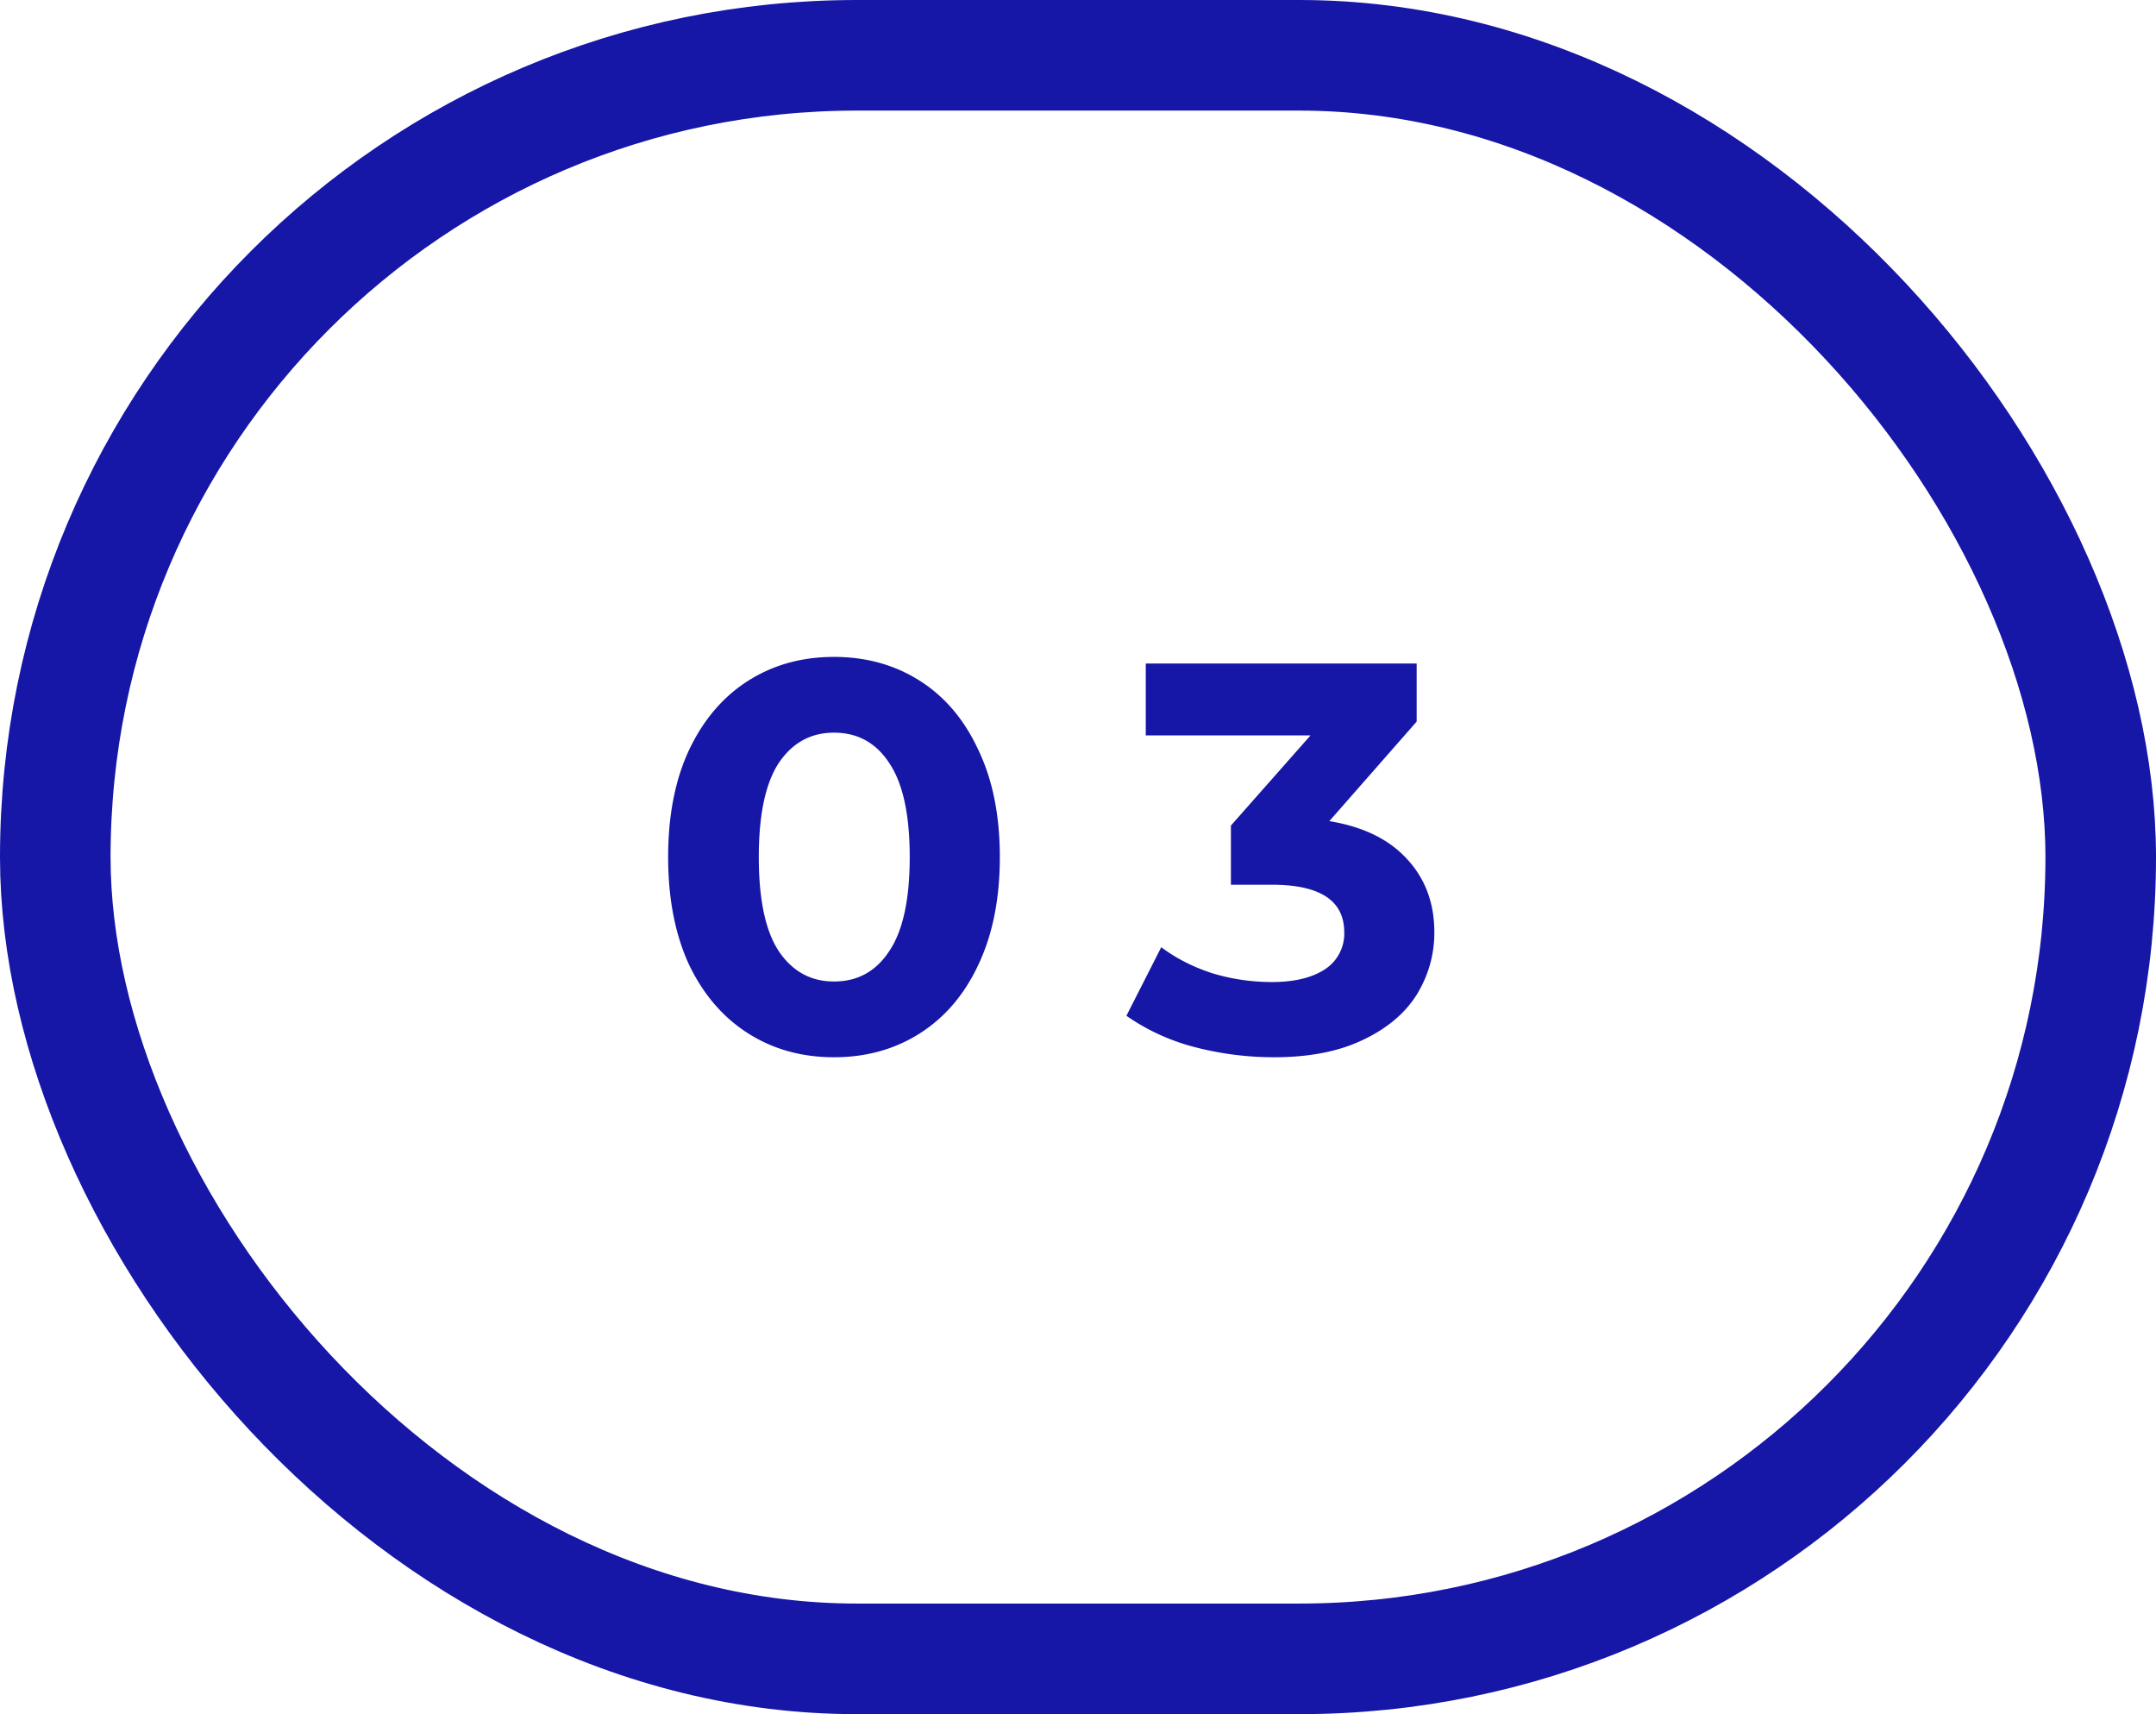 <?xml version="1.0" encoding="UTF-8"?> <svg xmlns="http://www.w3.org/2000/svg" width="39" height="31" fill="none"> <rect width="37" height="29" x="1" y="1" stroke="#1616A7" stroke-width="2" rx="14.5"></rect> <path fill="#1616A7" d="M15.086 19.12c-.58 0-1.097-.143-1.55-.43-.453-.287-.81-.7-1.07-1.24-.253-.547-.38-1.197-.38-1.95 0-.753.127-1.4.38-1.94.26-.547.617-.963 1.07-1.25.453-.287.97-.43 1.55-.43.58 0 1.097.143 1.55.43.453.287.807.703 1.06 1.25.26.54.39 1.187.39 1.94 0 .753-.13 1.403-.39 1.95-.253.54-.607.953-1.06 1.24-.453.287-.97.43-1.55.43Zm0-1.37c.427 0 .76-.183 1-.55.247-.367.37-.933.37-1.7 0-.767-.123-1.333-.37-1.7-.24-.367-.573-.55-1-.55-.42 0-.753.183-1 .55-.24.367-.36.933-.36 1.7 0 .767.12 1.333.36 1.7.247.367.58.55 1 .55Zm8.96-2.9c.613.1 1.083.33 1.41.69.326.353.49.793.49 1.32 0 .407-.107.783-.32 1.13-.214.34-.54.613-.98.82-.434.207-.967.31-1.6.31-.494 0-.98-.063-1.46-.19a3.829 3.829 0 0 1-1.21-.56l.63-1.24c.266.2.573.357.92.47.353.107.713.16 1.08.16.406 0 .726-.077.96-.23a.767.767 0 0 0 .35-.67c0-.573-.437-.86-1.31-.86h-.74v-1.07l1.44-1.63h-2.98V12h4.9v1.05l-1.58 1.8Z"></path> </svg> 
